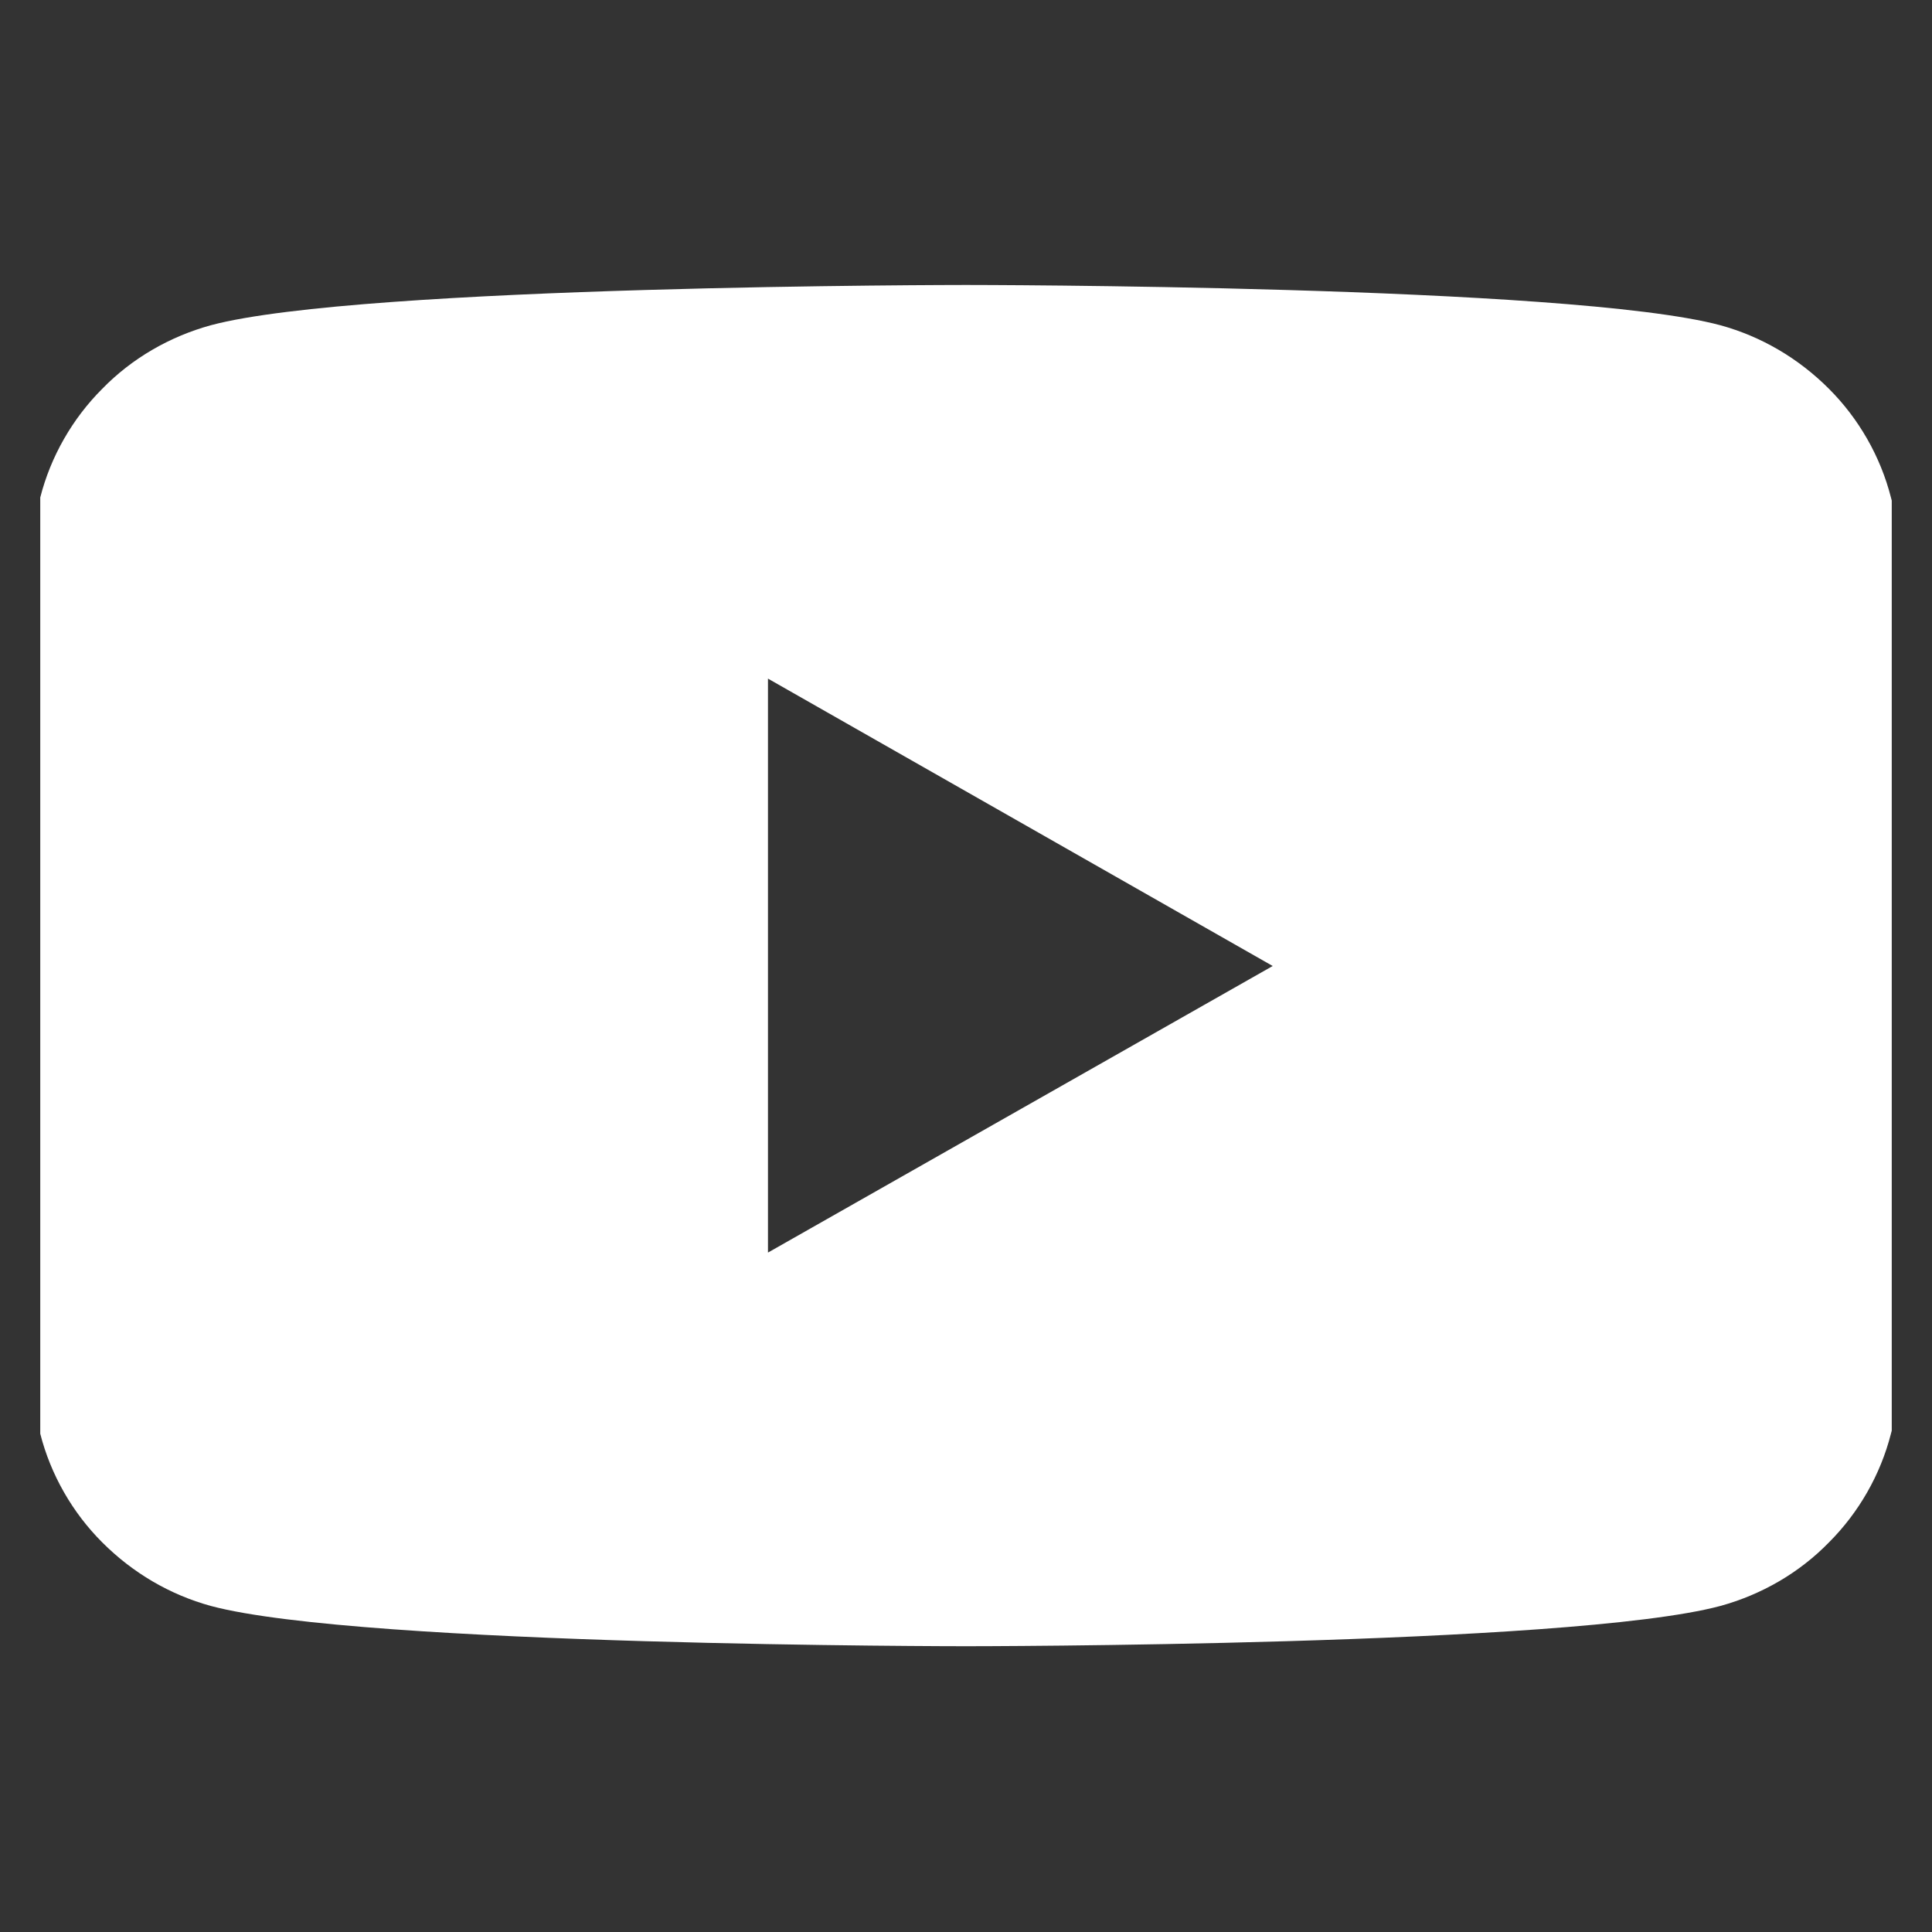 <svg width="24" height="24" viewBox="0 0 24 24" fill="none" xmlns="http://www.w3.org/2000/svg" xmlns:xlink="http://www.w3.org/1999/xlink">
	<rect x="0" y="0" width="24" height="24" fill="#333333" stroke="none"/>
	<desc>
			Created with Pixso.
	</desc>
	<defs>
		<clipPath id="clip2411_6190">
			<rect id="Frame" rx="0" width="23" height="23" transform="translate(0.5 0.5)" fill="white" fill-opacity="0"/>
		</clipPath>
	</defs>
	<rect id="Frame" rx="0" width="23" height="23" transform="translate(0.5 0.5)" fill="#FFFFFF" fill-opacity="0"/>
	<g clip-path="url(#clip2411_6190)">
		<path id="Vector" d="M23.49 6.18C23.36 5.67 23.09 5.2 22.72 4.83C22.34 4.45 21.88 4.18 21.37 4.04C19.5 3.54 12 3.54 12 3.54C12 3.54 4.49 3.54 2.62 4.04C2.11 4.18 1.64 4.45 1.27 4.83C0.9 5.2 0.63 5.67 0.5 6.18C0 8.07 0 12 0 12C0 12 0 15.92 0.5 17.81C0.63 18.32 0.9 18.79 1.27 19.16C1.65 19.54 2.11 19.81 2.62 19.95C4.49 20.45 12 20.45 12 20.45C12 20.45 19.5 20.45 21.37 19.95C21.88 19.81 22.35 19.54 22.72 19.16C23.09 18.79 23.36 18.32 23.49 17.81C24 15.92 24 12 24 12C24 12 24 8.07 23.49 6.18ZM9.54 15.56L9.54 8.43L15.81 12L9.54 15.56Z" fill="#FFFFFF" fill-opacity="1" fill-rule="nonzero"/>
	</g>
</svg>
